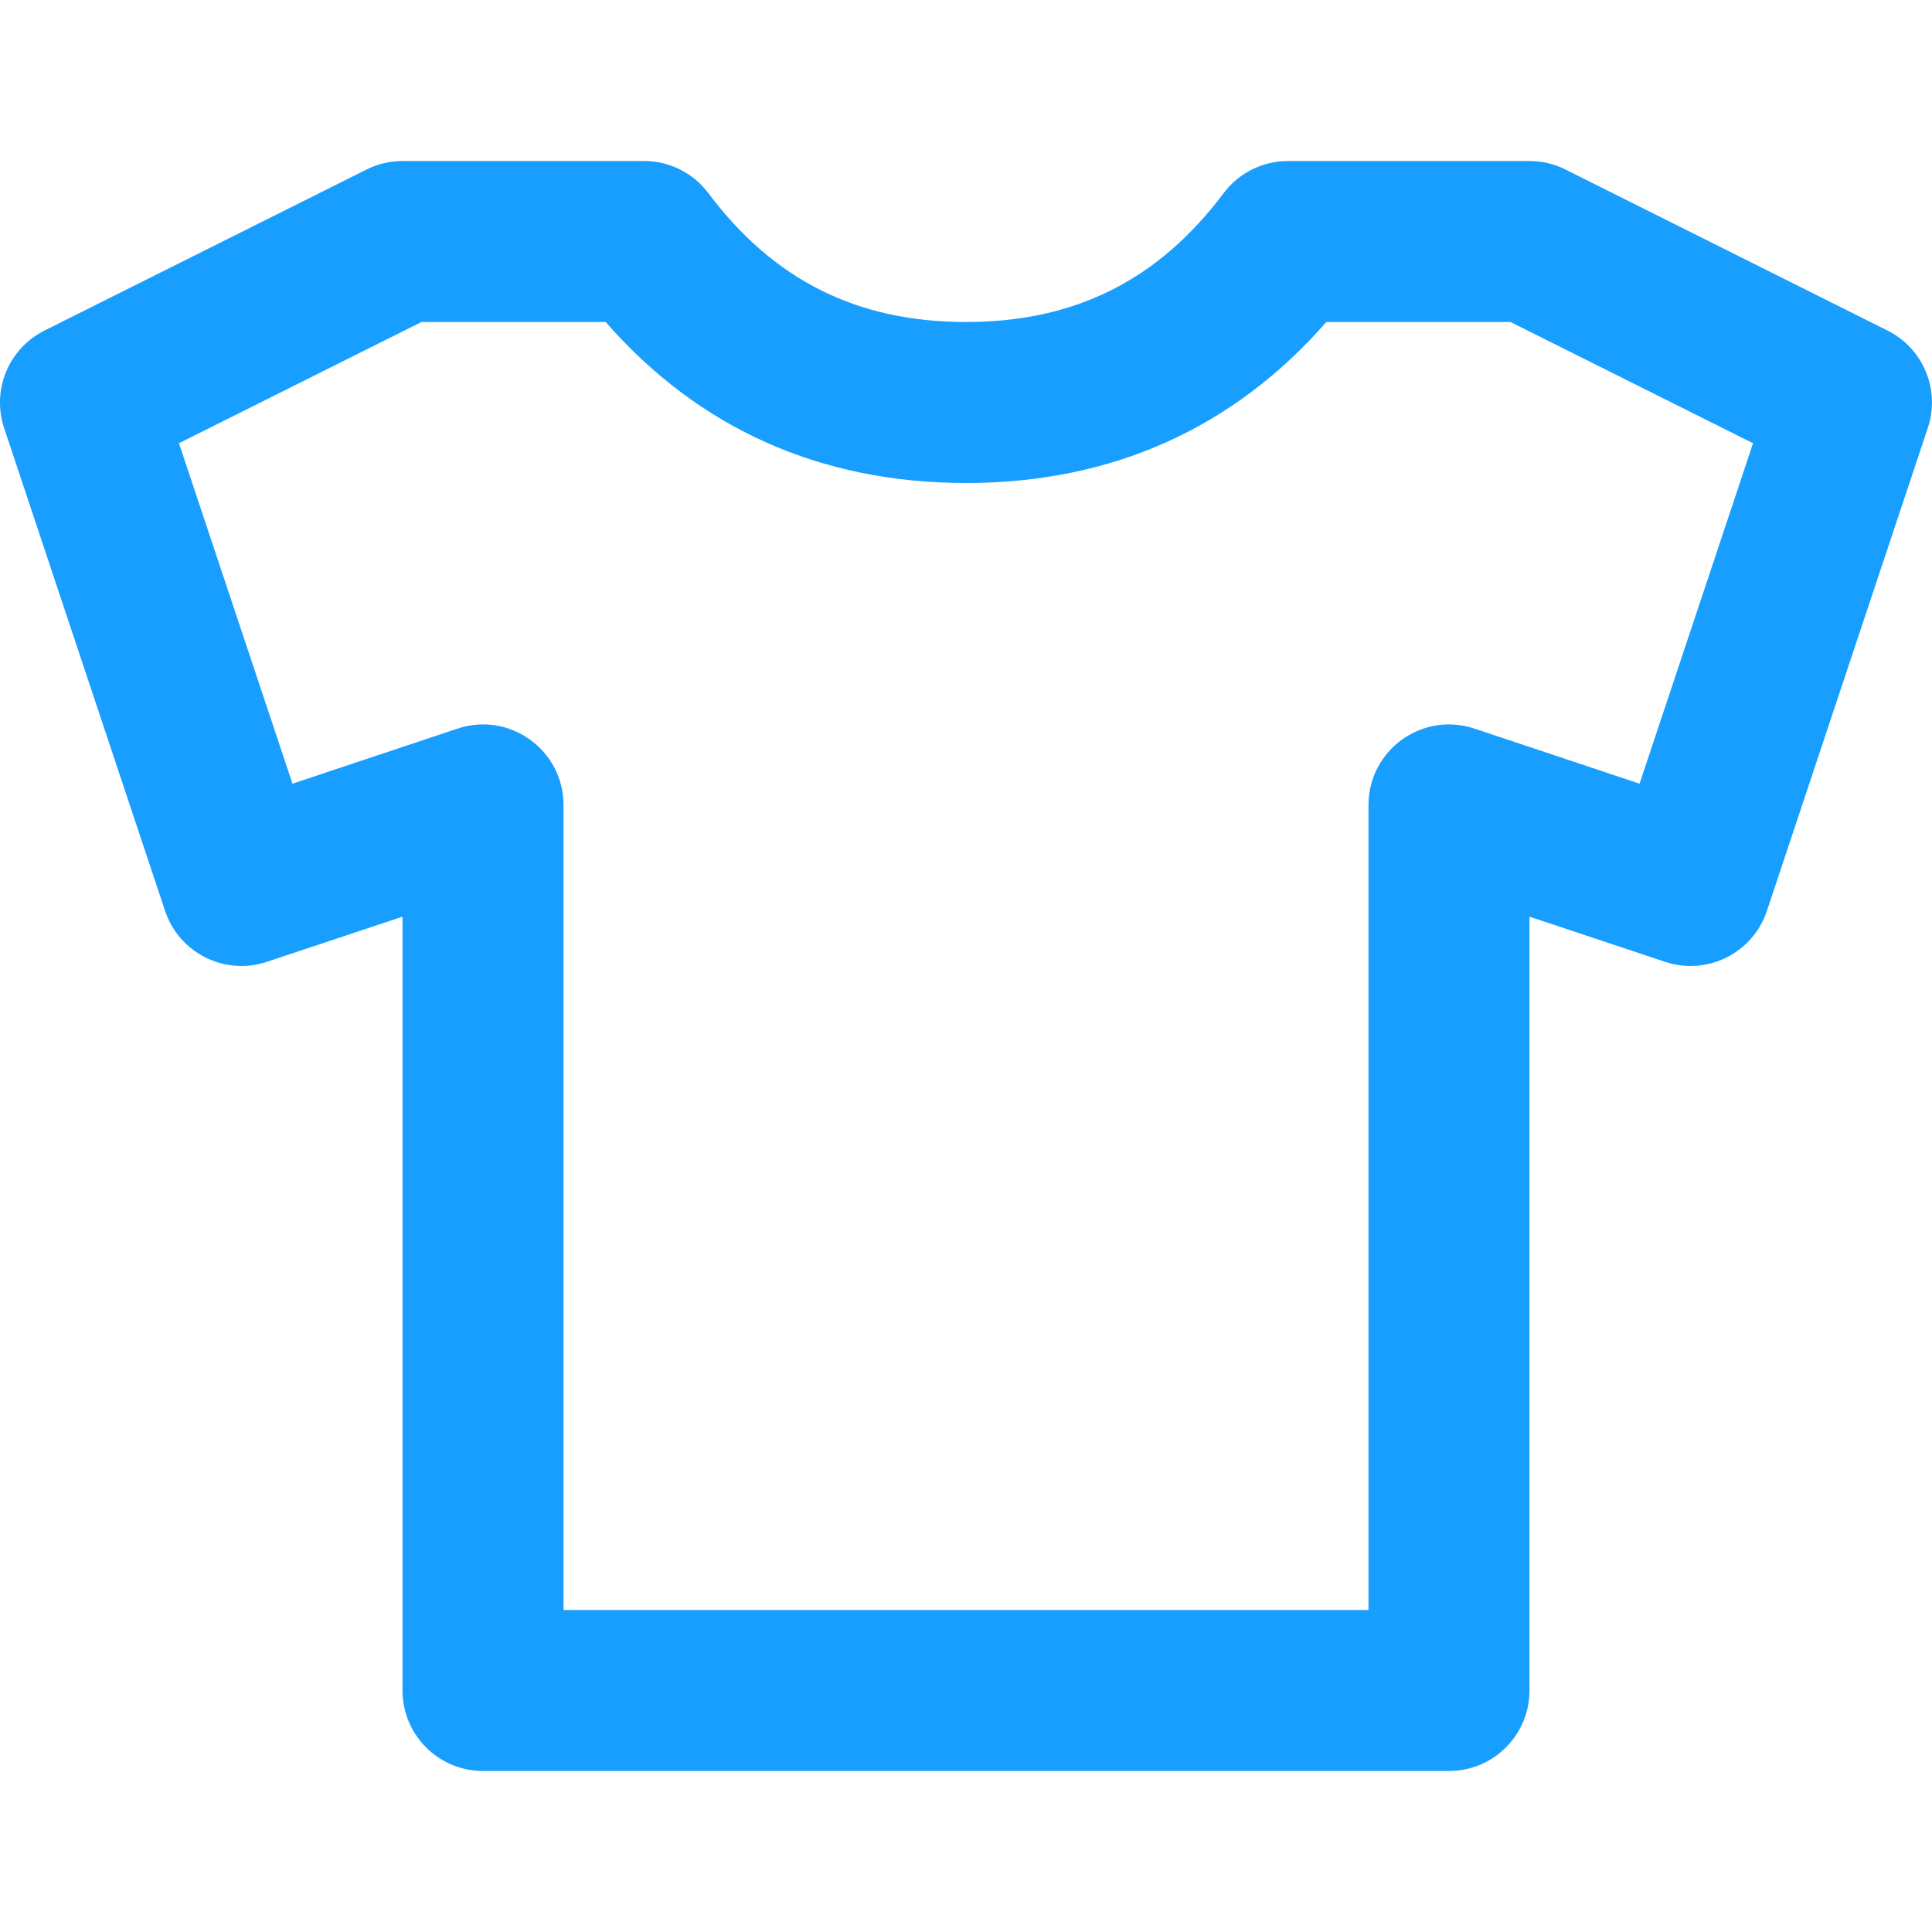 <svg id="meteor-icon-kit__regular-tshirt" width="24" height="24" viewBox="0 0 24 20" fill="none" xmlns="http://www.w3.org/2000/svg"><path fill-rule="evenodd" clip-rule="evenodd" d="M5 9.387L3.316 9.948C2.792 10.123 2.226 9.84 2.051 9.316L0.051 3.316C-0.106 2.844 0.108 2.328 0.553 2.106L4.553 0.106C4.692 0.036 4.845 -0 5 -0H8C8.315 -0 8.611 0.148 8.8 0.4C9.611 1.481 10.648 2 12 2C13.352 2 14.389 1.481 15.2 0.4C15.389 0.148 15.685 -0 16 -0H19C19.155 -0 19.308 0.036 19.447 0.106L23.447 2.106C23.892 2.328 24.106 2.844 23.948 3.316L21.949 9.316C21.774 9.84 21.208 10.123 20.684 9.948L19 9.387V19C19 19.552 18.552 20 18 20H6C5.448 20 5 19.552 5 19V9.387zM2.223 3.506L3.633 7.735L5.684 7.051C6.331 6.835 7 7.317 7 8V18H17V8C17 7.317 17.669 6.835 18.316 7.051L20.367 7.735L21.777 3.506L18.764 2H16.476C15.322 3.322 13.807 4 12 4C10.193 4 8.678 3.322 7.524 2H5.236L2.223 3.506z" fill="#189EFF"/></svg>
